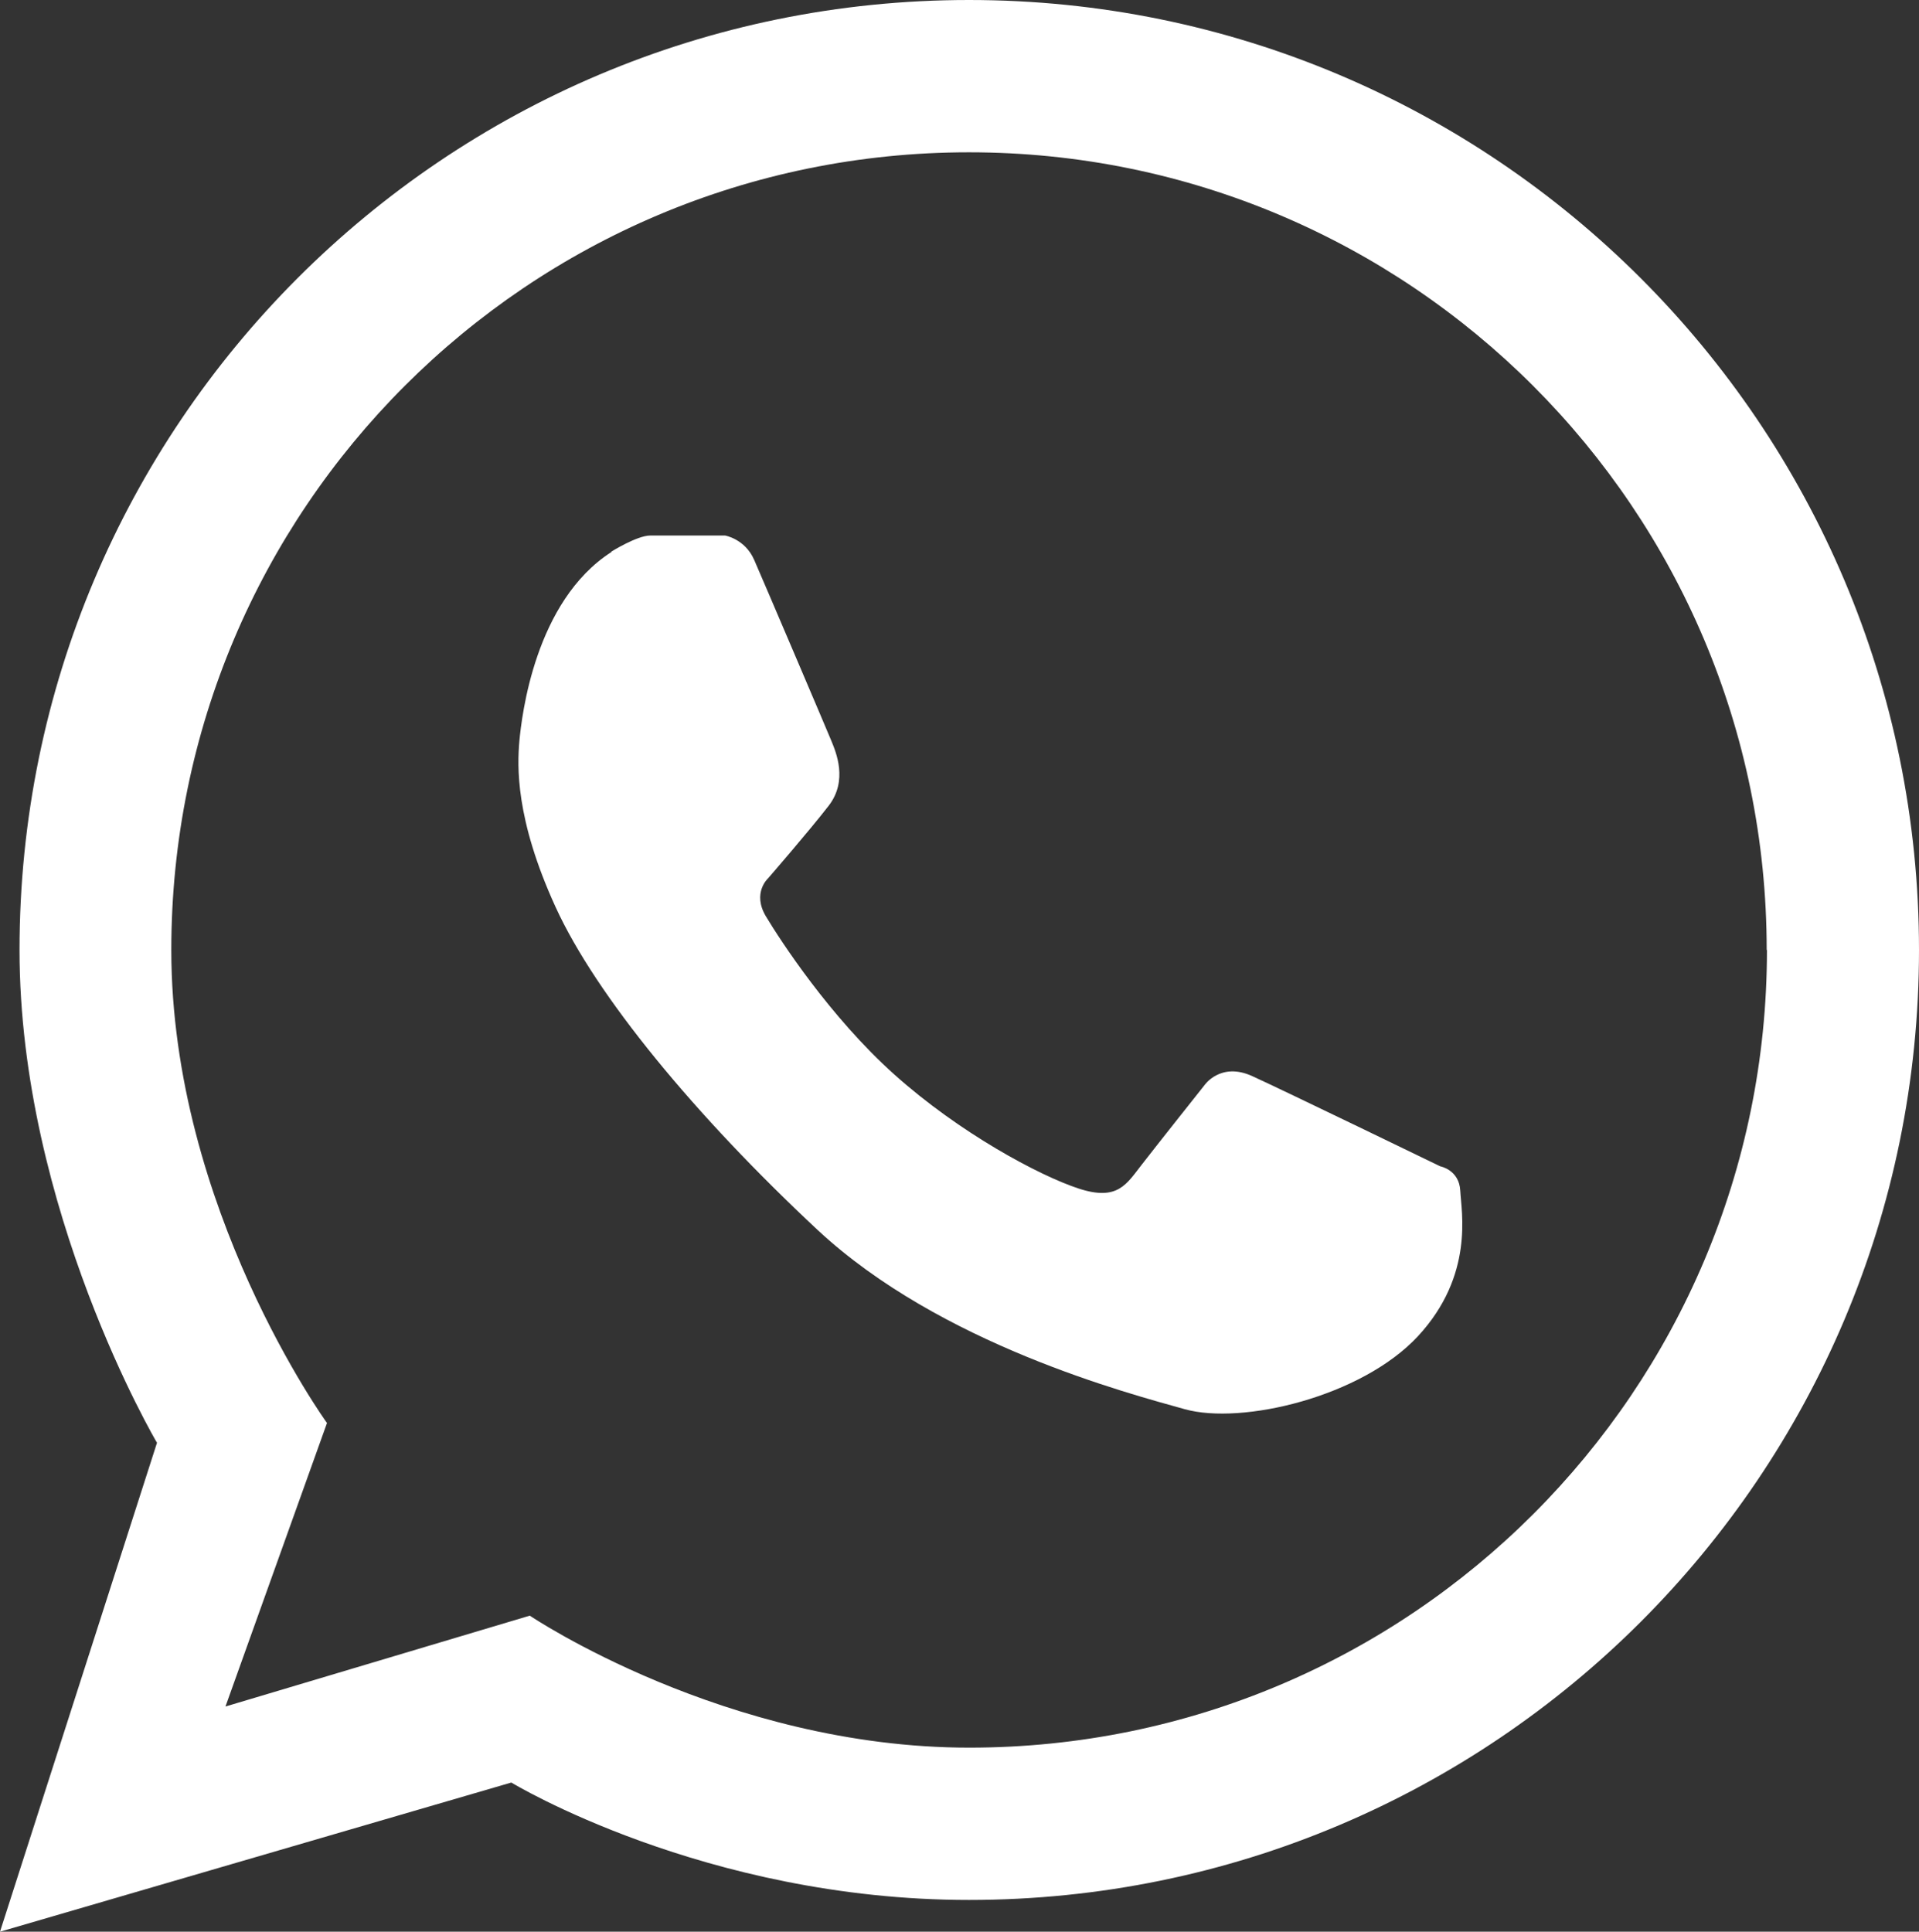 <?xml version="1.0" encoding="UTF-8"?>
<svg id="Camada_2" data-name="Camada 2" xmlns="http://www.w3.org/2000/svg" viewBox="0 0 73.71 74.2">
  <rect x="0" y="0" width="73.71" height="74.2" fill="#333333" stroke="none"/>
  <defs>
    <style>
      .cls-1, .cls-2 {
        fill: #fff;
      }

      .cls-2 {
        fill-rule: evenodd;
      }
    </style>
  </defs>
  <g id="Camada_1-2" data-name="Camada 1">
    <path class="cls-1" d="M67.86,36.49c0-16.93-13.71-30.64-30.64-30.64S6.58,19.55,6.58,36.49c0,9.91,5.98,18.17,5.98,18.17l-3.9,10.89,11.69-3.49s7.51,5.07,16.88,5.07c16.93,0,30.64-13.72,30.64-30.64h0ZM37.22,0c20.15,0,36.49,16.33,36.49,36.49s-16.33,36.49-36.49,36.49c-10.16,0-17.58-4.51-17.58-4.51L0,74.2l6.03-18.78S.75,46.48.75,36.49C.75,16.33,17.07,0,37.22,0h0Z"/>
    <path class="cls-2" d="M23.48,21.19s.99-.62,1.5-.62h2.87s.77.13,1.12.94c.35.8,2.78,6.5,2.96,6.94.18.44.65,1.53-.1,2.5-.75.97-2.33,2.79-2.33,2.79,0,0-.62.56-.08,1.46.54.9,2.45,3.85,4.94,6.08,2.49,2.23,5.54,3.87,7.06,4.37,1.52.5,1.85-.17,2.44-.92.58-.75,2.4-3.04,2.4-3.04,0,0,.62-.92,1.85-.35,1.23.56,7.21,3.46,7.21,3.46,0,0,.73.13.77.94.04.81.54,3.24-1.62,5.58-2.17,2.34-6.77,3.42-8.96,2.81-2.18-.61-9.39-2.5-14.1-6.88-4.7-4.39-8.51-9-10.07-12.41-1.56-3.41-1.47-5.43-1.39-6.38.09-.95.59-5.37,3.54-7.26h0Z"/>
  </g>
</svg>